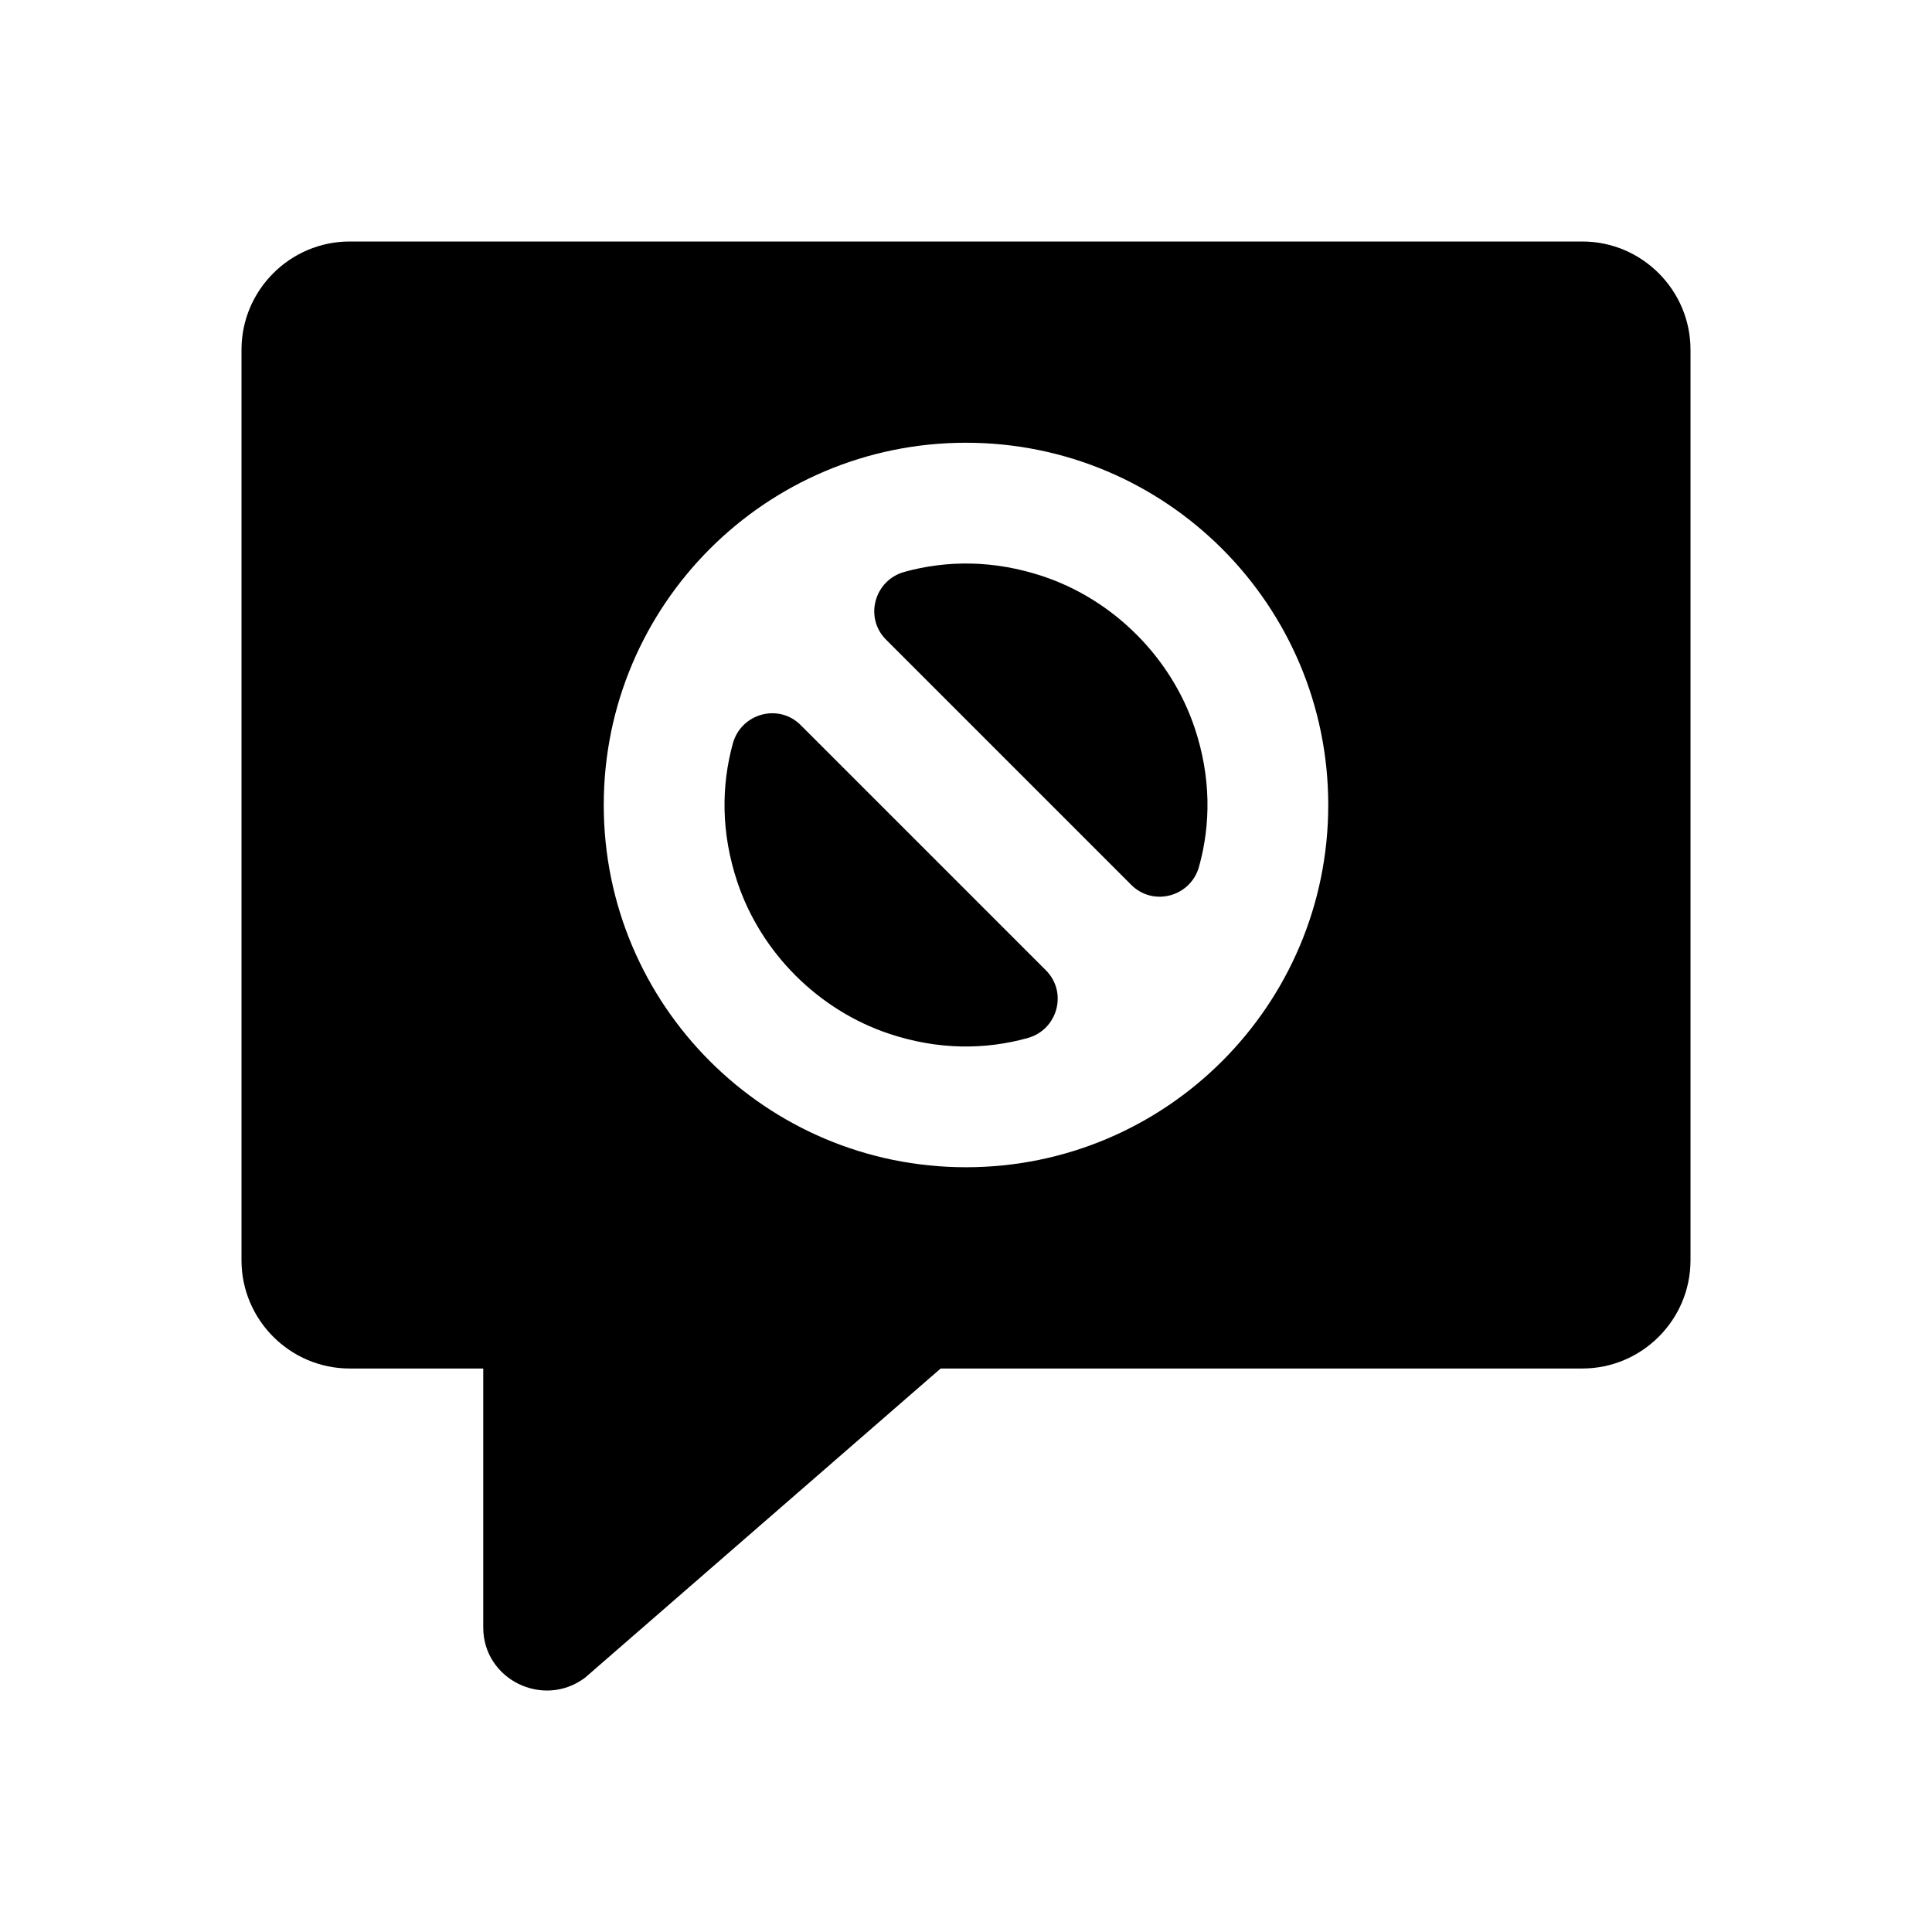 <svg viewBox="0 0 80 80" xmlns="http://www.w3.org/2000/svg">
<path fill-rule="evenodd" clip-rule="evenodd" d="M36.814 42.804C38.851 43.484 40.797 43.47 42.551 42.984C43.794 42.64 44.221 41.09 43.307 40.177L33.157 30.027C32.244 29.11 30.694 29.537 30.347 30.78C29.864 32.537 29.851 34.484 30.531 36.52C31.507 39.447 33.887 41.827 36.814 42.804Z"/>
<path fill-rule="evenodd" clip-rule="evenodd" d="M37.447 23.681C36.203 24.027 35.777 25.577 36.693 26.491L46.843 36.641C47.757 37.554 49.307 37.127 49.65 35.884C50.137 34.131 50.15 32.184 49.47 30.144C48.493 27.221 46.113 24.841 43.19 23.864C41.15 23.184 39.203 23.197 37.447 23.681Z"/>
<path fill-rule="evenodd" clip-rule="evenodd" d="M25 33.333C25 25.05 31.717 18.333 40 18.333C48.283 18.333 55 25.05 55 33.333C55 41.617 48.283 48.333 40 48.333C31.717 48.333 25 41.617 25 33.333ZM14.48 10C12.013 10 10 12.013 10 14.48V52.187C10 54.653 12.013 56.667 14.48 56.667H20.01V67.393C20.01 69.537 22.483 70.763 24.217 69.477L38.95 56.667H65.52C67.987 56.667 70 54.653 70 52.187V14.48C70 12.013 67.987 10 65.52 10H14.48Z"/>
</svg>
